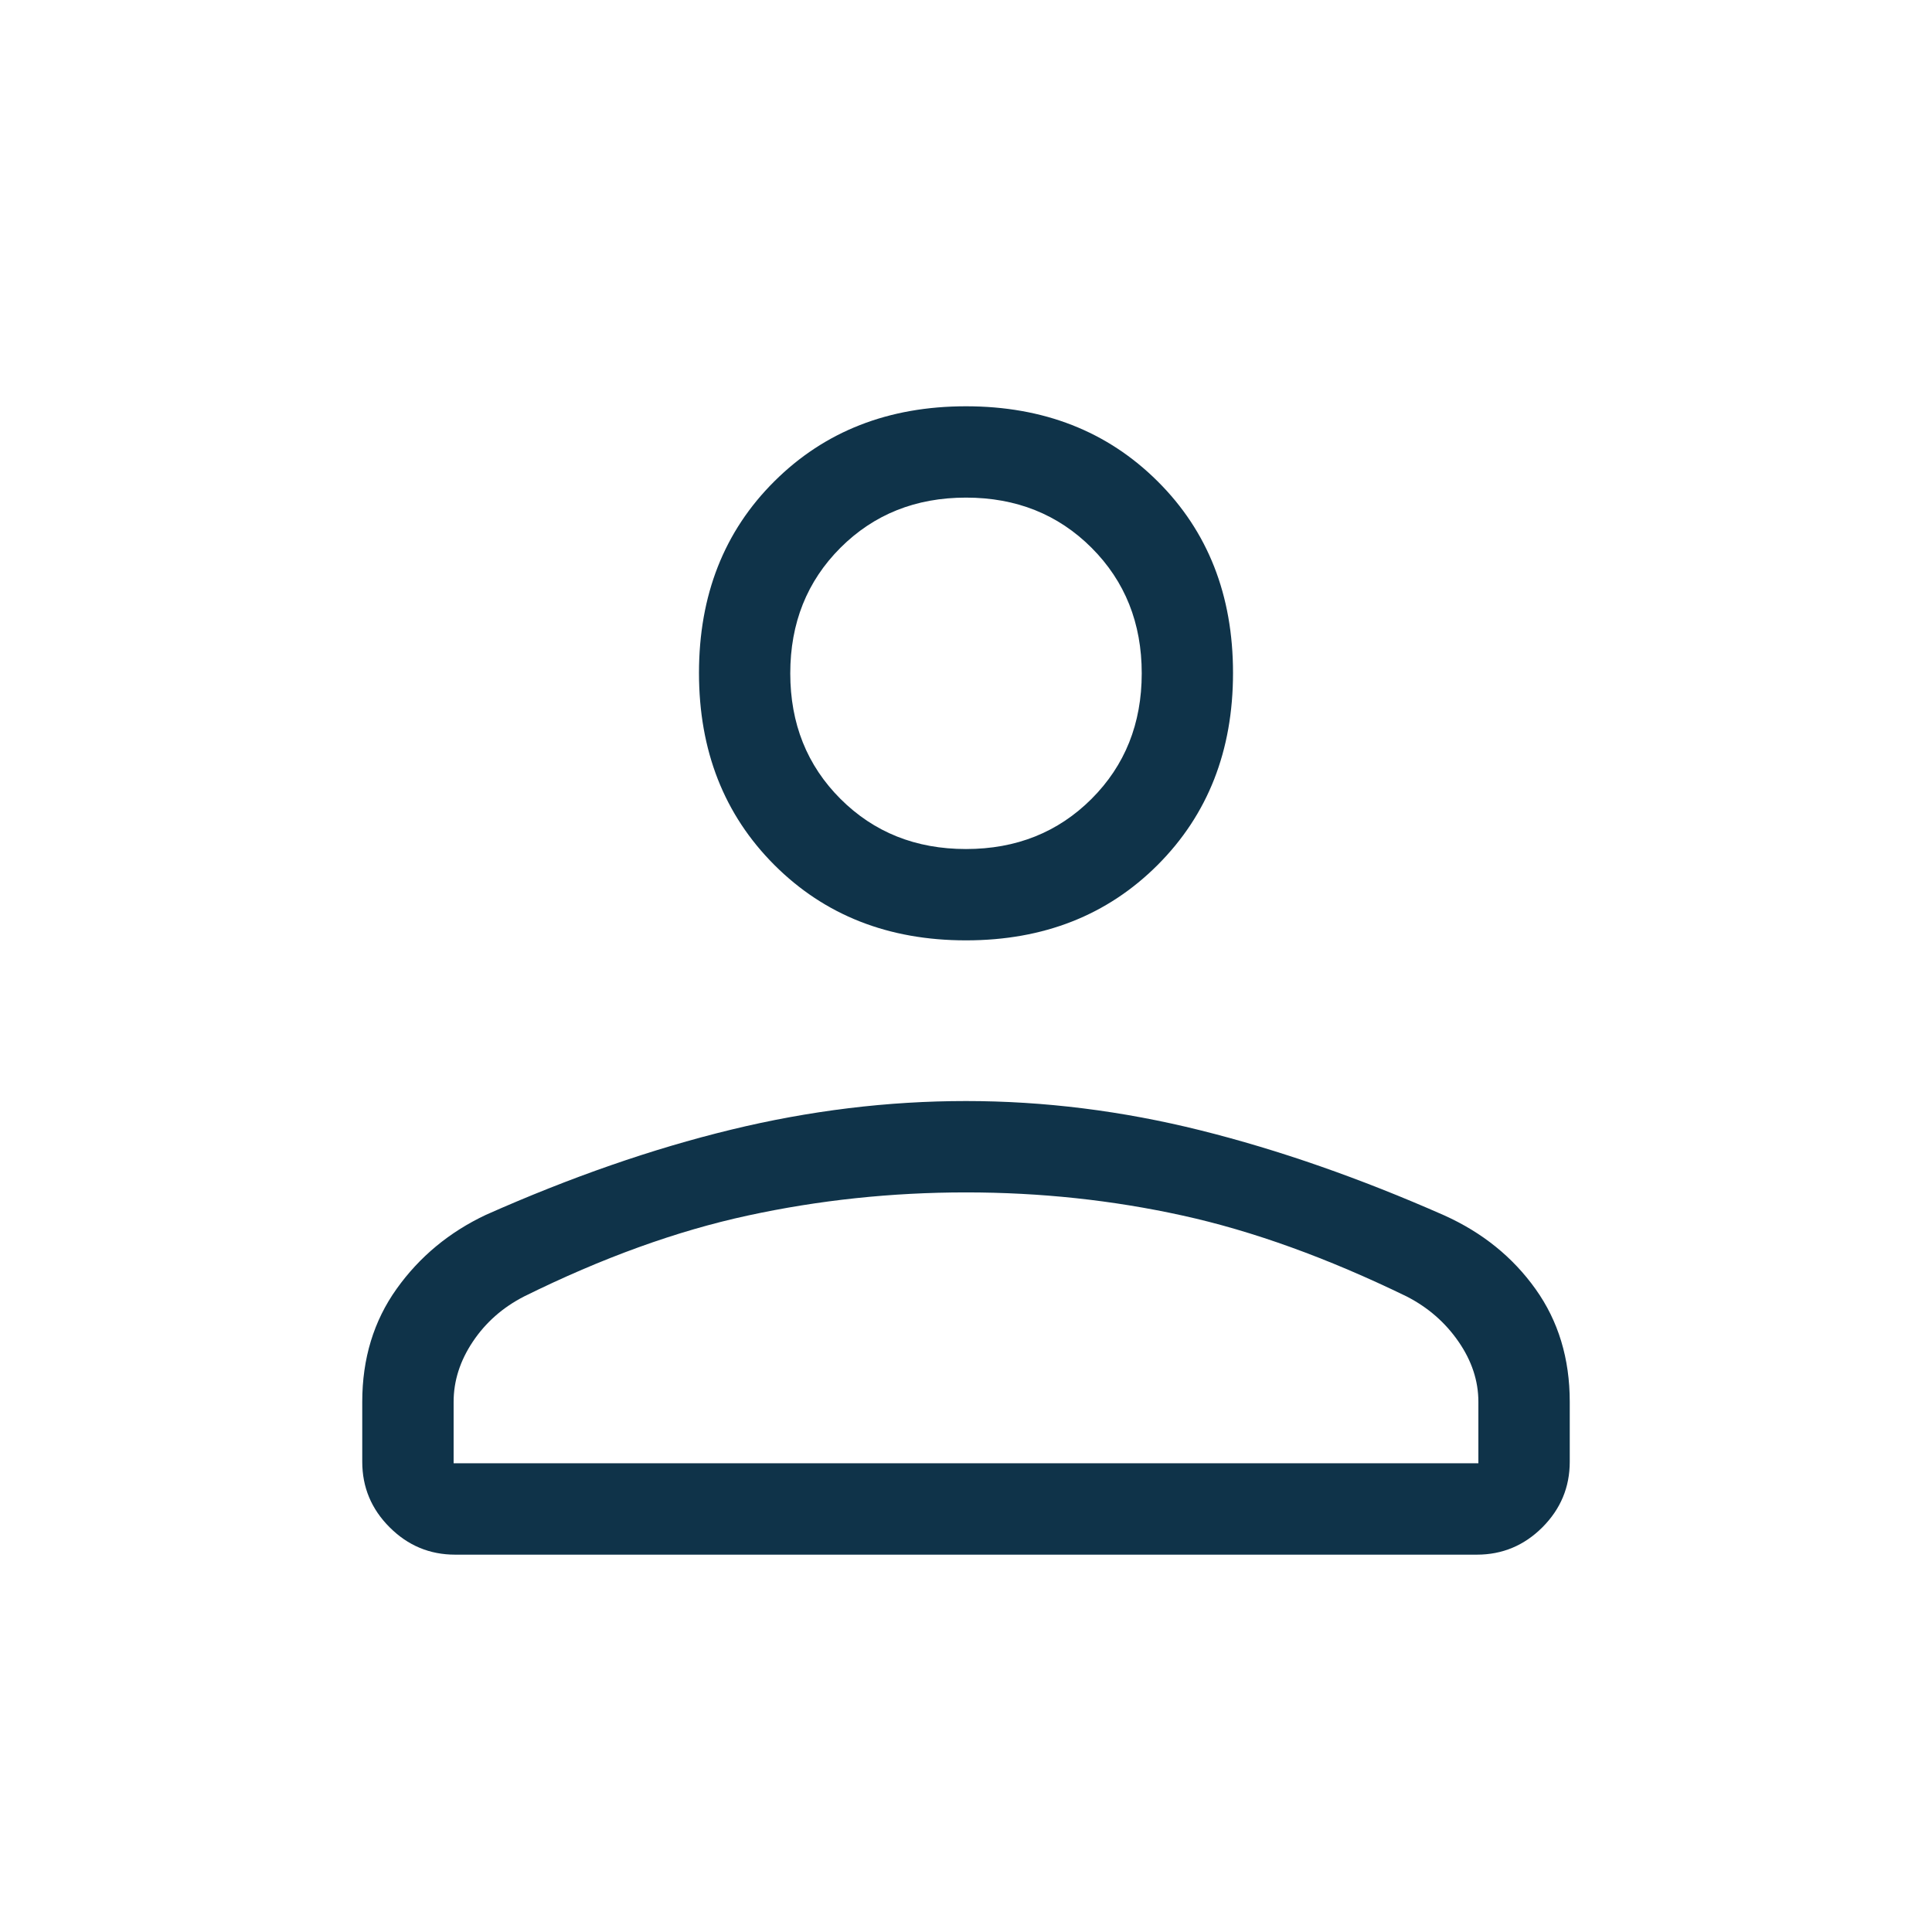 <svg width="48" height="48" viewBox="0 0 48 48" fill="none" xmlns="http://www.w3.org/2000/svg">
<mask id="mask0_2762_5027" style="mask-type:alpha" maskUnits="userSpaceOnUse" x="0" y="0" width="48" height="49">
<rect y="0.008" width="48" height="48" fill="#D9D9D9"/>
</mask>
<g mask="url(#mask0_2762_5027)">
<path d="M24 23.363C22.075 23.363 20.488 22.739 19.239 21.49C17.99 20.24 17.366 18.65 17.366 16.719C17.366 14.787 17.99 13.2 19.239 11.958C20.488 10.715 22.075 10.094 24 10.094C25.925 10.094 27.512 10.715 28.761 11.958C30.01 13.2 30.634 14.787 30.634 16.719C30.634 18.65 30.01 20.24 28.761 21.49C27.512 22.739 25.925 23.363 24 23.363ZM9 36.317V34.828C9 33.754 9.285 32.818 9.854 32.021C10.423 31.223 11.163 30.611 12.073 30.182C14.178 29.247 16.208 28.541 18.161 28.067C20.114 27.592 22.061 27.355 24 27.355C25.938 27.355 27.879 27.598 29.823 28.082C31.767 28.567 33.787 29.271 35.883 30.196C36.83 30.623 37.585 31.233 38.151 32.027C38.717 32.82 39 33.754 39 34.828V36.317C39 36.949 38.773 37.492 38.321 37.945C37.868 38.398 37.325 38.625 36.693 38.625H11.307C10.675 38.625 10.132 38.398 9.68 37.945C9.226 37.492 9 36.949 9 36.317ZM11.27 36.355H36.73V34.828C36.73 34.308 36.566 33.809 36.236 33.332C35.907 32.855 35.477 32.481 34.946 32.209C32.979 31.253 31.124 30.583 29.381 30.2C27.638 29.816 25.844 29.625 24 29.625C22.156 29.625 20.349 29.816 18.578 30.2C16.808 30.583 14.956 31.253 13.023 32.209C12.492 32.481 12.067 32.855 11.748 33.332C11.429 33.809 11.27 34.308 11.27 34.828V36.355ZM24 21.094C25.249 21.094 26.288 20.678 27.119 19.848C27.95 19.017 28.366 17.977 28.366 16.729C28.366 15.48 27.95 14.44 27.119 13.609C26.288 12.779 25.249 12.363 24 12.363C22.751 12.363 21.712 12.779 20.881 13.609C20.05 14.44 19.634 15.48 19.634 16.729C19.634 17.977 20.05 19.017 20.881 19.848C21.712 20.678 22.751 21.094 24 21.094Z" fill="#0F3349"/>
</g>
</svg>
